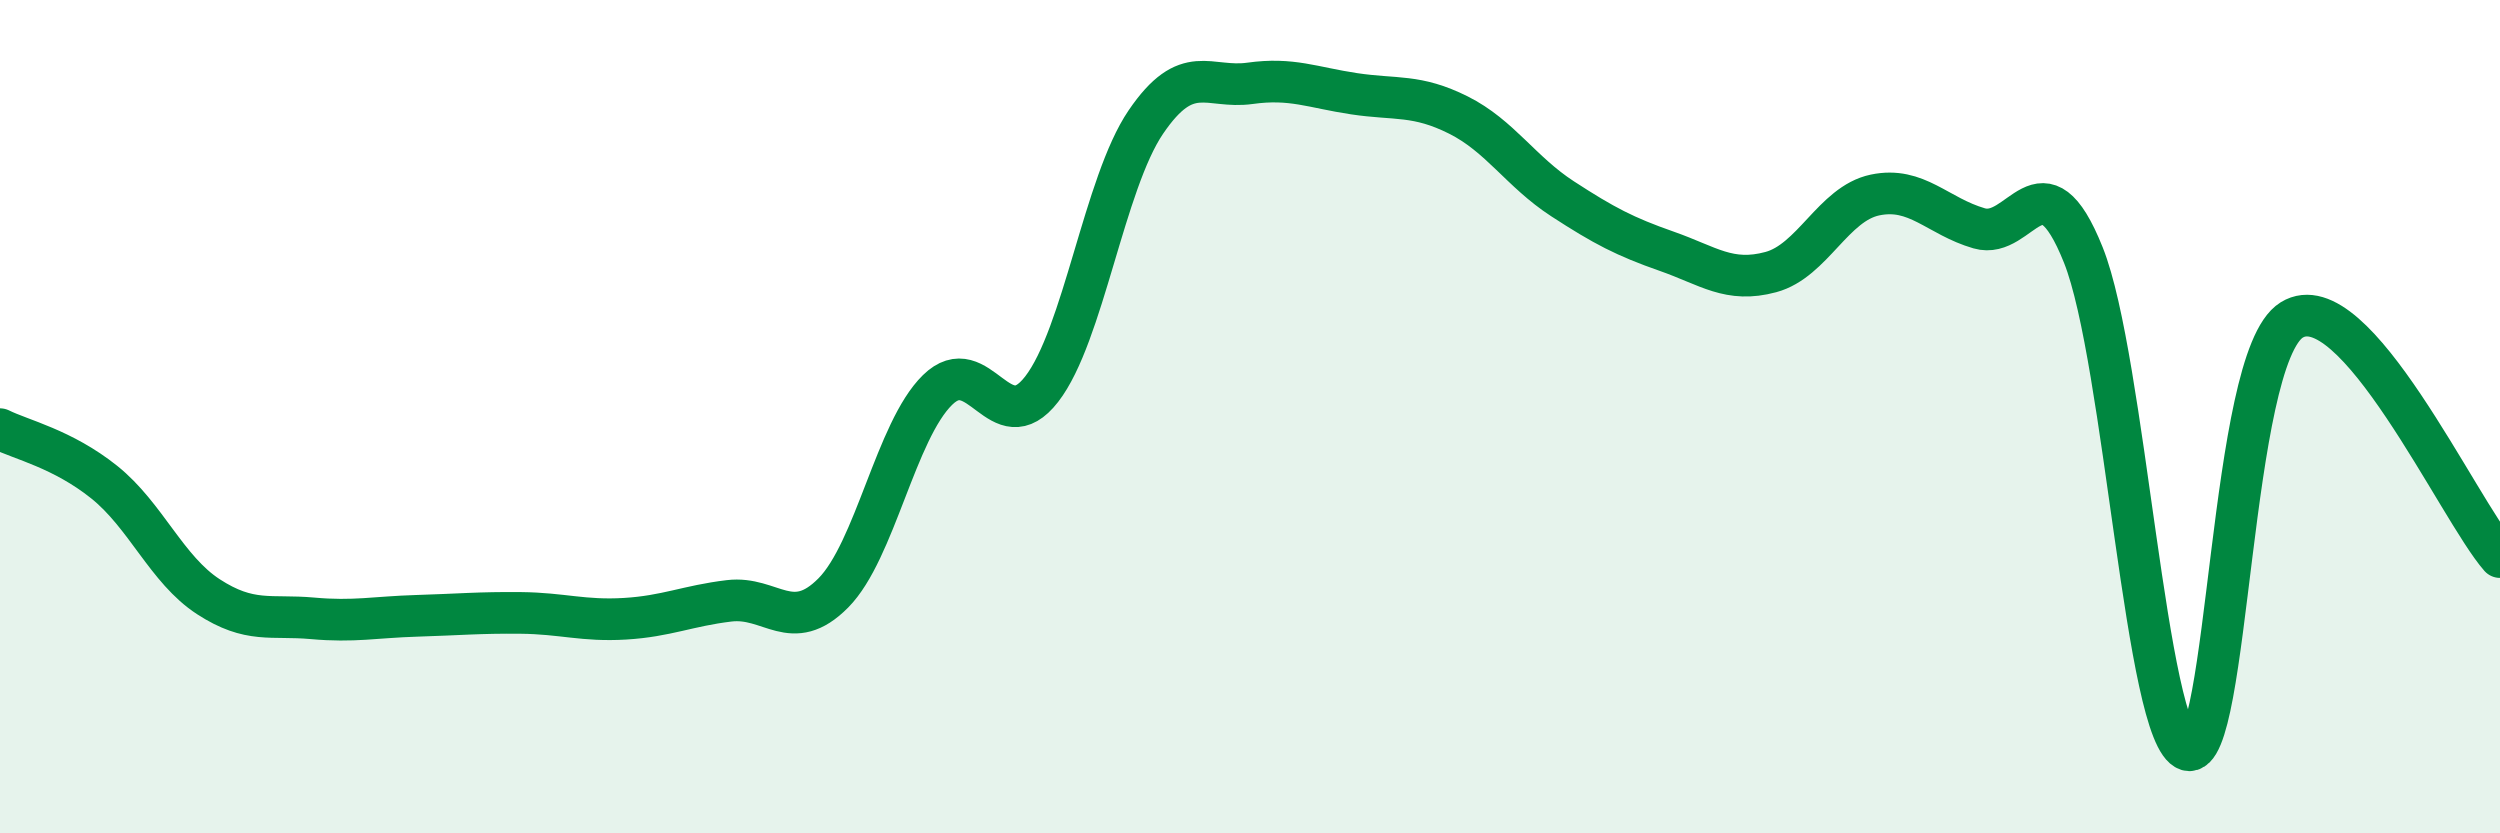 
    <svg width="60" height="20" viewBox="0 0 60 20" xmlns="http://www.w3.org/2000/svg">
      <path
        d="M 0,10.3 C 0.5,10.55 1.5,10.77 2.5,11.57 C 3.5,12.37 4,13.67 5,14.32 C 6,14.97 6.5,14.75 7.5,14.84 C 8.5,14.93 9,14.81 10,14.78 C 11,14.75 11.5,14.7 12.5,14.71 C 13.5,14.72 14,14.91 15,14.85 C 16,14.79 16.5,14.54 17.5,14.42 C 18.5,14.3 19,15.24 20,14.23 C 21,13.22 21.5,10.34 22.5,9.36 C 23.5,8.38 24,10.63 25,9.34 C 26,8.05 26.5,4.4 27.5,2.93 C 28.5,1.46 29,2.14 30,2 C 31,1.86 31.5,2.1 32.5,2.25 C 33.5,2.4 34,2.26 35,2.76 C 36,3.26 36.5,4.12 37.5,4.77 C 38.5,5.42 39,5.68 40,6.03 C 41,6.38 41.5,6.8 42.5,6.53 C 43.5,6.26 44,4.89 45,4.68 C 46,4.47 46.5,5.19 47.5,5.48 C 48.5,5.77 49,3.62 50,6.12 C 51,8.62 51.5,17.69 52.5,18 C 53.5,18.31 53.5,8.61 55,7.68 C 56.5,6.75 59,12.23 60,13.37L60 20L0 20Z"
        fill="#008740"
        opacity="0.1"
        stroke-linecap="round"
        stroke-linejoin="round"
      />
      <path
        d="M 0,10.3 C 0.5,10.55 1.5,10.77 2.5,11.57 C 3.5,12.37 4,13.67 5,14.32 C 6,14.97 6.5,14.75 7.5,14.84 C 8.5,14.93 9,14.81 10,14.78 C 11,14.75 11.5,14.7 12.5,14.71 C 13.5,14.72 14,14.91 15,14.85 C 16,14.79 16.5,14.54 17.5,14.42 C 18.5,14.3 19,15.24 20,14.23 C 21,13.22 21.5,10.34 22.5,9.36 C 23.5,8.38 24,10.63 25,9.34 C 26,8.05 26.5,4.4 27.5,2.93 C 28.5,1.46 29,2.14 30,2 C 31,1.86 31.5,2.1 32.5,2.25 C 33.5,2.4 34,2.26 35,2.76 C 36,3.26 36.5,4.12 37.5,4.77 C 38.5,5.42 39,5.68 40,6.03 C 41,6.38 41.5,6.8 42.5,6.53 C 43.5,6.26 44,4.89 45,4.68 C 46,4.47 46.5,5.19 47.5,5.48 C 48.5,5.77 49,3.62 50,6.12 C 51,8.62 51.5,17.69 52.5,18 C 53.5,18.31 53.5,8.61 55,7.68 C 56.5,6.75 59,12.23 60,13.37"
        stroke="#008740"
        stroke-width="1"
        fill="none"
        stroke-linecap="round"
        stroke-linejoin="round"
      />
    </svg>
  